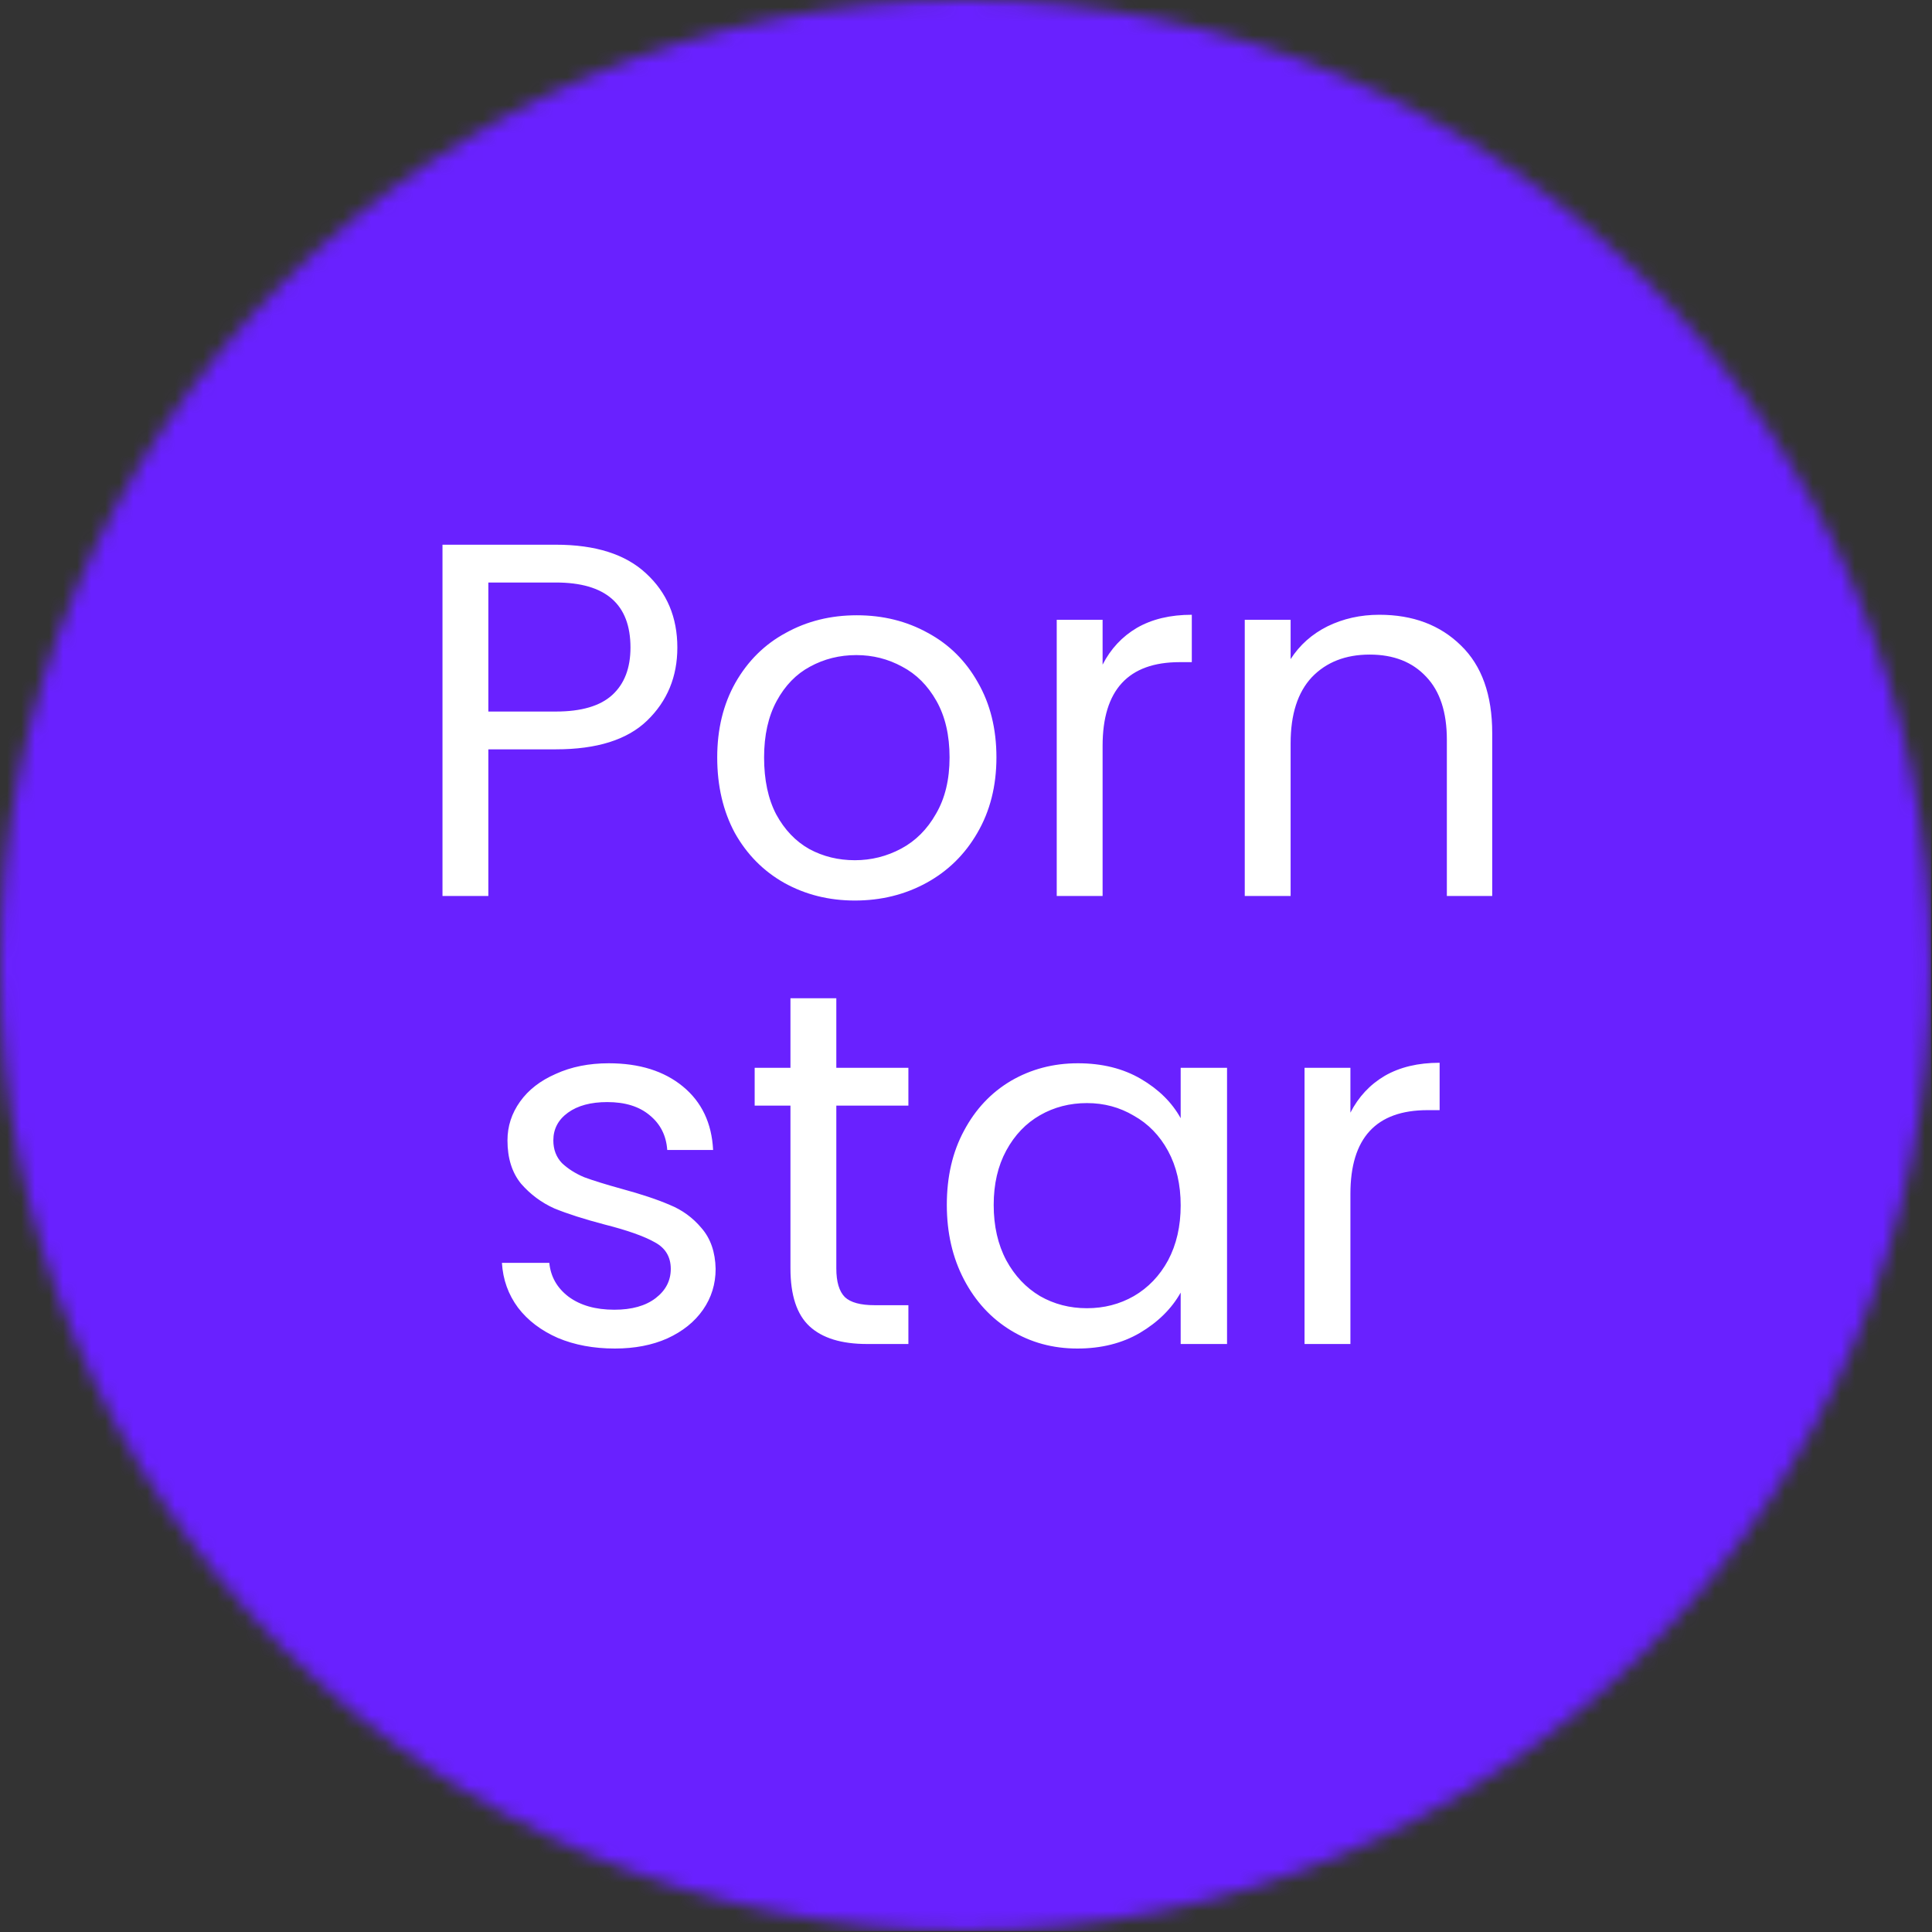 <svg xmlns="http://www.w3.org/2000/svg" width="138" height="138" viewBox="0 0 138 138" fill="none"><rect x="0" y="0" width="138" height="138" fill="#333333" stroke="none"/><mask id="mask0_22_15" style="mask-type:luminance" maskUnits="userSpaceOnUse" x="0" y="0" width="138" height="138"><path d="M68.965 0C30.875 0 0 30.875 0 68.965C0 107.051 30.875 137.93 68.965 137.93C107.051 137.93 137.93 107.051 137.93 68.965C137.93 30.875 107.051 0 68.965 0Z" fill="white"></path></mask><g mask="url(#mask0_22_15)"><path d="M0 0H137.93V137.93H0V0Z" fill="#6921FF"></path></g><path d="M48.382 46.252C48.382 48.34 47.662 50.08 46.222 51.472C44.806 52.84 42.634 53.524 39.706 53.524H34.882V64H31.606V38.908H39.706C42.538 38.908 44.686 39.592 46.15 40.96C47.638 42.328 48.382 44.092 48.382 46.252ZM39.706 50.824C41.53 50.824 42.874 50.428 43.738 49.636C44.602 48.844 45.034 47.716 45.034 46.252C45.034 43.156 43.258 41.608 39.706 41.608H34.882V50.824H39.706ZM61.058 64.324C59.21 64.324 57.53 63.904 56.018 63.064C54.53 62.224 53.354 61.036 52.49 59.5C51.65 57.94 51.23 56.14 51.23 54.1C51.23 52.084 51.662 50.308 52.526 48.772C53.414 47.212 54.614 46.024 56.126 45.208C57.638 44.368 59.33 43.948 61.202 43.948C63.074 43.948 64.766 44.368 66.278 45.208C67.79 46.024 68.978 47.2 69.842 48.736C70.73 50.272 71.174 52.06 71.174 54.1C71.174 56.14 70.718 57.94 69.806 59.5C68.918 61.036 67.706 62.224 66.17 63.064C64.634 63.904 62.93 64.324 61.058 64.324ZM61.058 61.444C62.234 61.444 63.338 61.168 64.37 60.616C65.402 60.064 66.23 59.236 66.854 58.132C67.502 57.028 67.826 55.684 67.826 54.1C67.826 52.516 67.514 51.172 66.89 50.068C66.266 48.964 65.45 48.148 64.442 47.62C63.434 47.068 62.342 46.792 61.166 46.792C59.966 46.792 58.862 47.068 57.854 47.62C56.87 48.148 56.078 48.964 55.478 50.068C54.878 51.172 54.578 52.516 54.578 54.1C54.578 55.708 54.866 57.064 55.442 58.168C56.042 59.272 56.834 60.1 57.818 60.652C58.802 61.18 59.882 61.444 61.058 61.444ZM78.757 47.476C79.333 46.348 80.149 45.472 81.205 44.848C82.285 44.224 83.593 43.912 85.129 43.912V47.296H84.265C80.593 47.296 78.757 49.288 78.757 53.272V64H75.481V44.272H78.757V47.476ZM98.523 43.912C100.923 43.912 102.867 44.644 104.355 46.108C105.843 47.548 106.587 49.636 106.587 52.372V64H103.347V52.84C103.347 50.872 102.855 49.372 101.871 48.34C100.887 47.284 99.543 46.756 97.839 46.756C96.111 46.756 94.731 47.296 93.699 48.376C92.691 49.456 92.187 51.028 92.187 53.092V64H88.911V44.272H92.187V47.08C92.835 46.072 93.711 45.292 94.815 44.74C95.943 44.188 97.179 43.912 98.523 43.912Z" fill="white"></path><path d="M43.916 96.324C42.404 96.324 41.048 96.072 39.848 95.568C38.648 95.04 37.7 94.32 37.004 93.408C36.308 92.472 35.924 91.404 35.852 90.204H39.236C39.332 91.188 39.788 91.992 40.604 92.616C41.444 93.24 42.536 93.552 43.88 93.552C45.128 93.552 46.112 93.276 46.832 92.724C47.552 92.172 47.912 91.476 47.912 90.636C47.912 89.772 47.528 89.136 46.76 88.728C45.992 88.296 44.804 87.876 43.196 87.468C41.732 87.084 40.532 86.7 39.596 86.316C38.684 85.908 37.892 85.32 37.22 84.552C36.572 83.76 36.248 82.728 36.248 81.456C36.248 80.448 36.548 79.524 37.148 78.684C37.748 77.844 38.6 77.184 39.704 76.704C40.808 76.2 42.068 75.948 43.484 75.948C45.668 75.948 47.432 76.5 48.776 77.604C50.12 78.708 50.84 80.22 50.936 82.14H47.66C47.588 81.108 47.168 80.28 46.4 79.656C45.656 79.032 44.648 78.72 43.376 78.72C42.2 78.72 41.264 78.972 40.568 79.476C39.872 79.98 39.524 80.64 39.524 81.456C39.524 82.104 39.728 82.644 40.136 83.076C40.568 83.484 41.096 83.82 41.72 84.084C42.368 84.324 43.256 84.6 44.384 84.912C45.8 85.296 46.952 85.68 47.84 86.064C48.728 86.424 49.484 86.976 50.108 87.72C50.756 88.464 51.092 89.436 51.116 90.636C51.116 91.716 50.816 92.688 50.216 93.552C49.616 94.416 48.764 95.1 47.66 95.604C46.58 96.084 45.332 96.324 43.916 96.324ZM59.737 78.972V90.6C59.737 91.56 59.941 92.244 60.349 92.652C60.757 93.036 61.465 93.228 62.473 93.228H64.885V96H61.933C60.109 96 58.741 95.58 57.829 94.74C56.917 93.9 56.461 92.52 56.461 90.6V78.972H53.905V76.272H56.461V71.304H59.737V76.272H64.885V78.972H59.737ZM67.63 86.064C67.63 84.048 68.038 82.284 68.854 80.772C69.67 79.236 70.786 78.048 72.202 77.208C73.642 76.368 75.238 75.948 76.99 75.948C78.718 75.948 80.218 76.32 81.49 77.064C82.762 77.808 83.71 78.744 84.334 79.872V76.272H87.646V96H84.334V92.328C83.686 93.48 82.714 94.44 81.418 95.208C80.146 95.952 78.658 96.324 76.954 96.324C75.202 96.324 73.618 95.892 72.202 95.028C70.786 94.164 69.67 92.952 68.854 91.392C68.038 89.832 67.63 88.056 67.63 86.064ZM84.334 86.1C84.334 84.612 84.034 83.316 83.434 82.212C82.834 81.108 82.018 80.268 80.986 79.692C79.978 79.092 78.862 78.792 77.638 78.792C76.414 78.792 75.298 79.08 74.29 79.656C73.282 80.232 72.478 81.072 71.878 82.176C71.278 83.28 70.978 84.576 70.978 86.064C70.978 87.576 71.278 88.896 71.878 90.024C72.478 91.128 73.282 91.98 74.29 92.58C75.298 93.156 76.414 93.444 77.638 93.444C78.862 93.444 79.978 93.156 80.986 92.58C82.018 91.98 82.834 91.128 83.434 90.024C84.034 88.896 84.334 87.588 84.334 86.1ZM96.458 79.476C97.034 78.348 97.85 77.472 98.906 76.848C99.986 76.224 101.294 75.912 102.83 75.912V79.296H101.966C98.294 79.296 96.458 81.288 96.458 85.272V96H93.182V76.272H96.458V79.476Z" fill="white"></path></svg>
